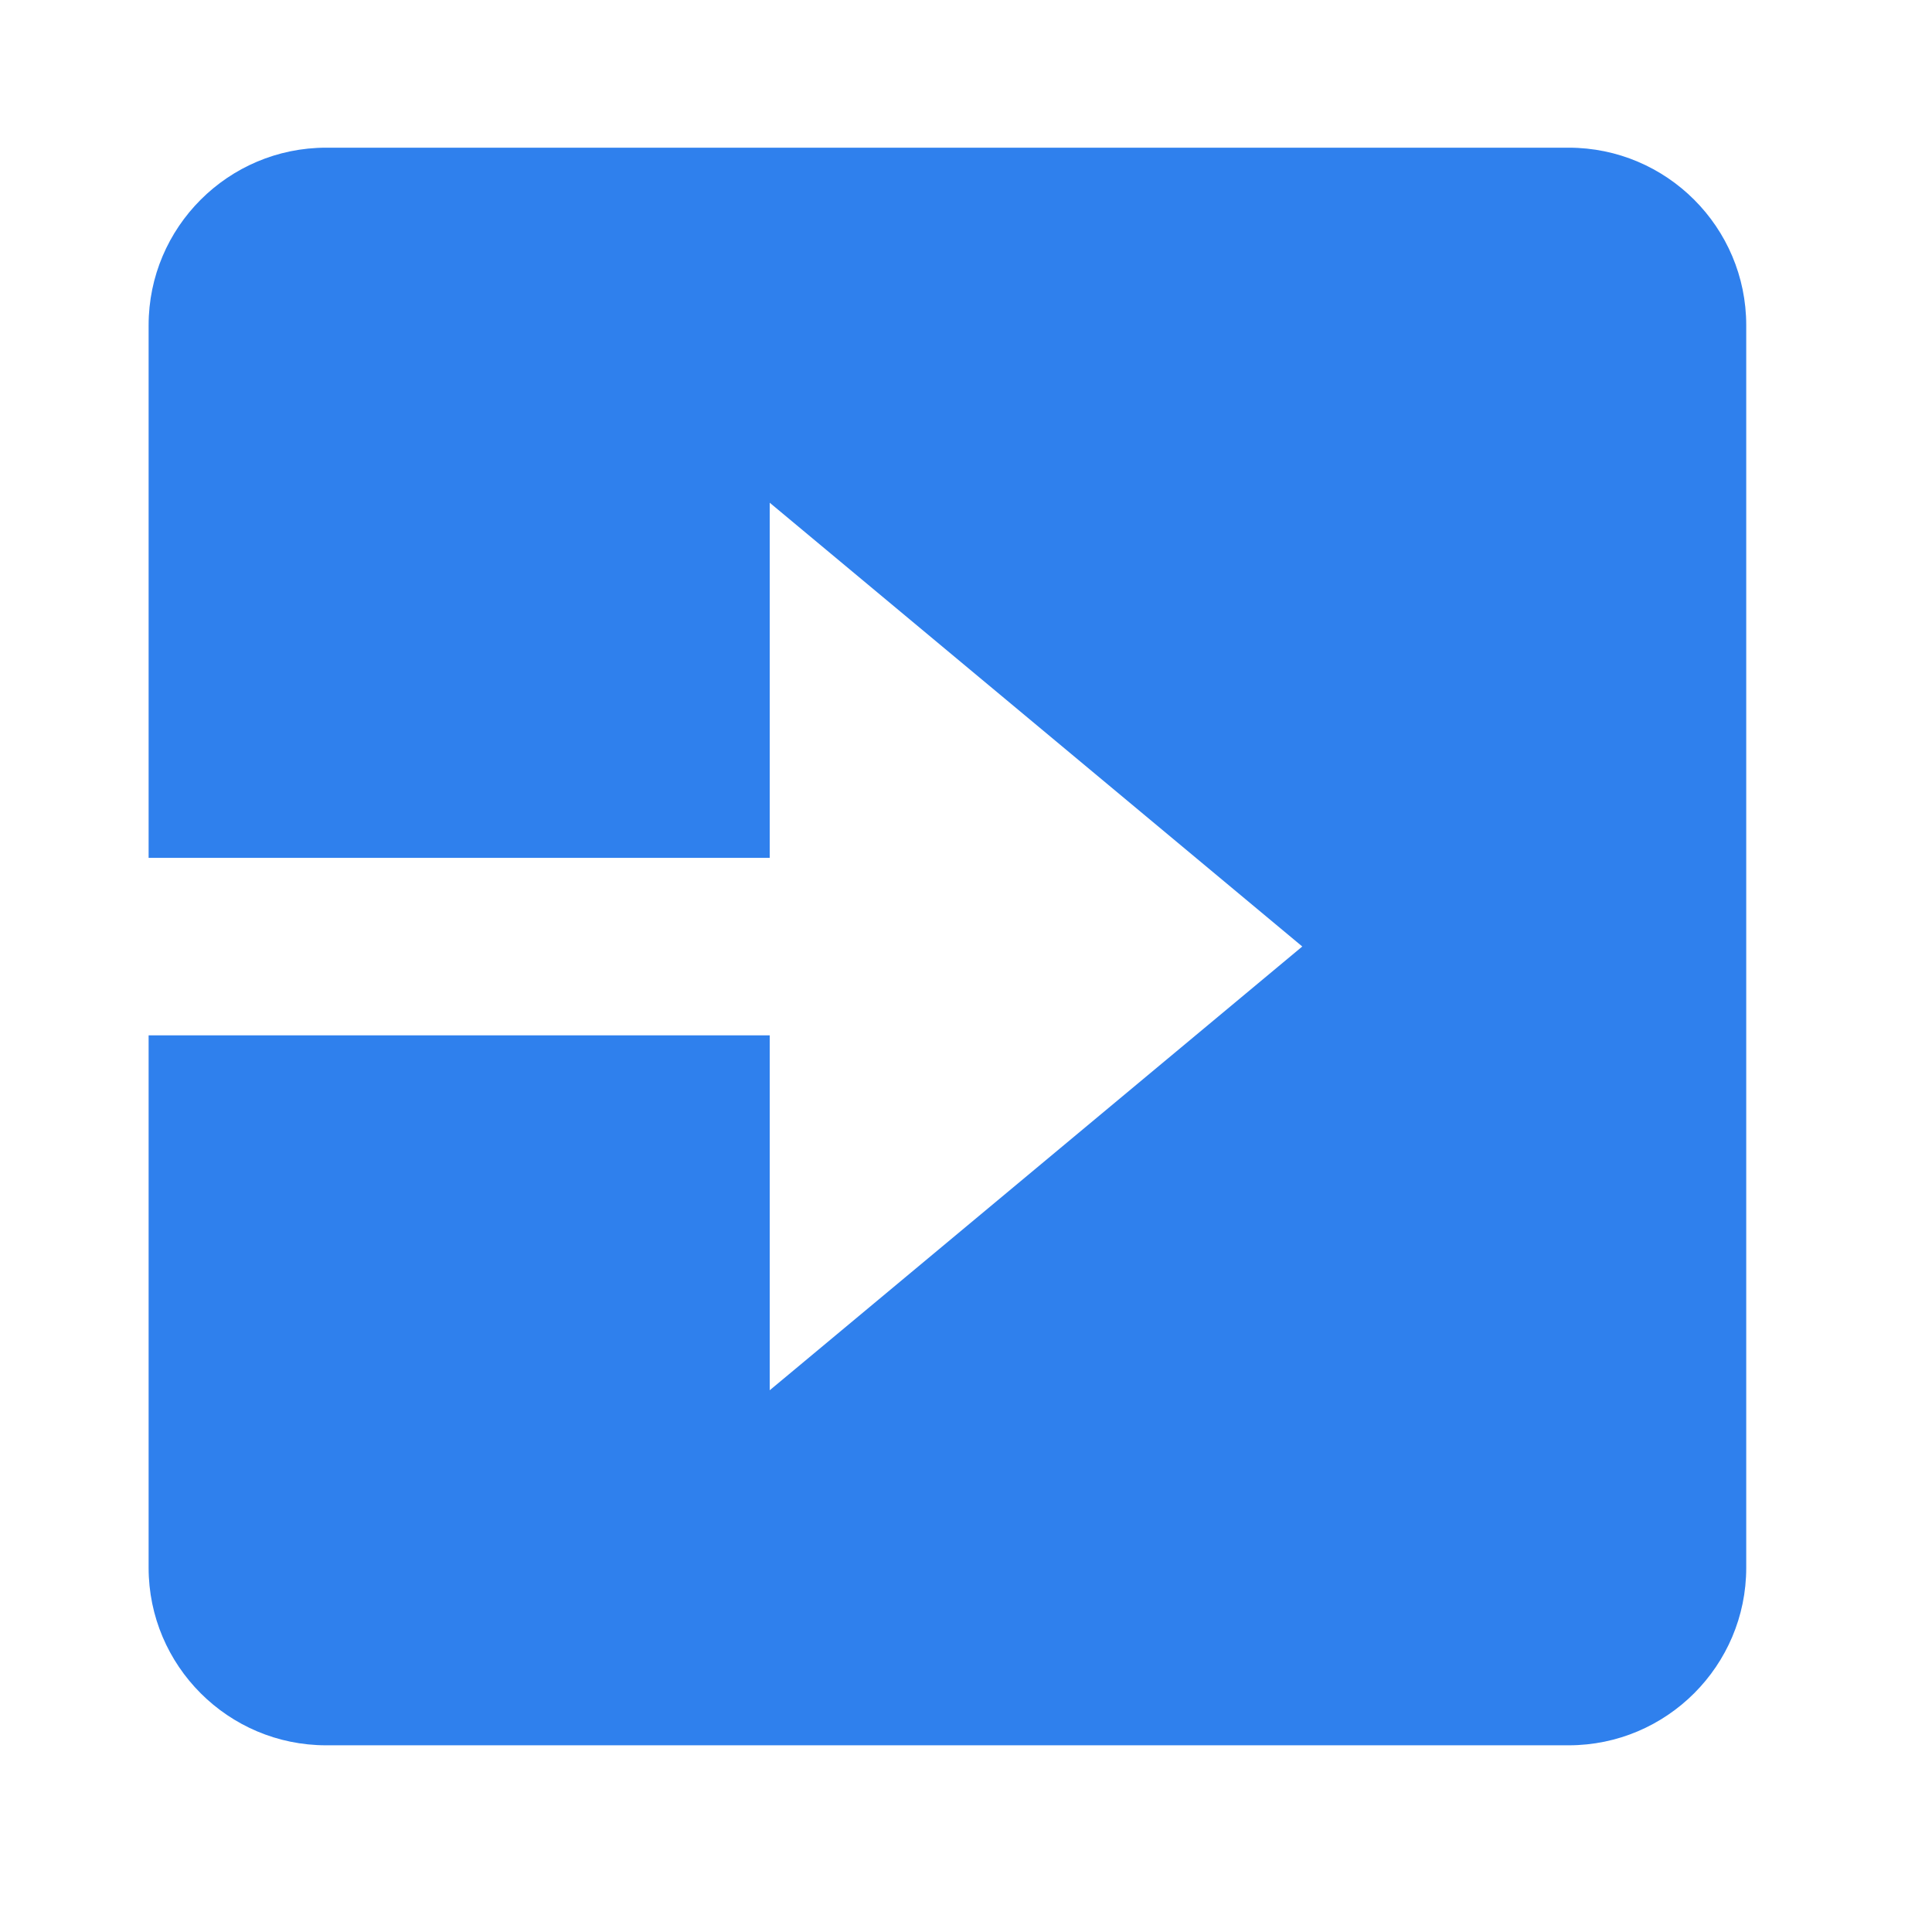 <svg width="52" height="52" viewBox="0 0 52 52" fill="none" xmlns="http://www.w3.org/2000/svg">
<path d="M8.778 46.975H42.222C44.857 46.975 47 44.832 47 42.197V8.753C47 6.118 44.857 3.975 42.222 3.975H8.778C6.143 3.975 4 6.118 4 8.753V23.089H20.717V13.531L35.051 25.475L20.717 37.419V27.866H4V42.197C4 44.832 6.143 46.975 8.778 46.975Z" fill="#2F80ED"/>
</svg>
